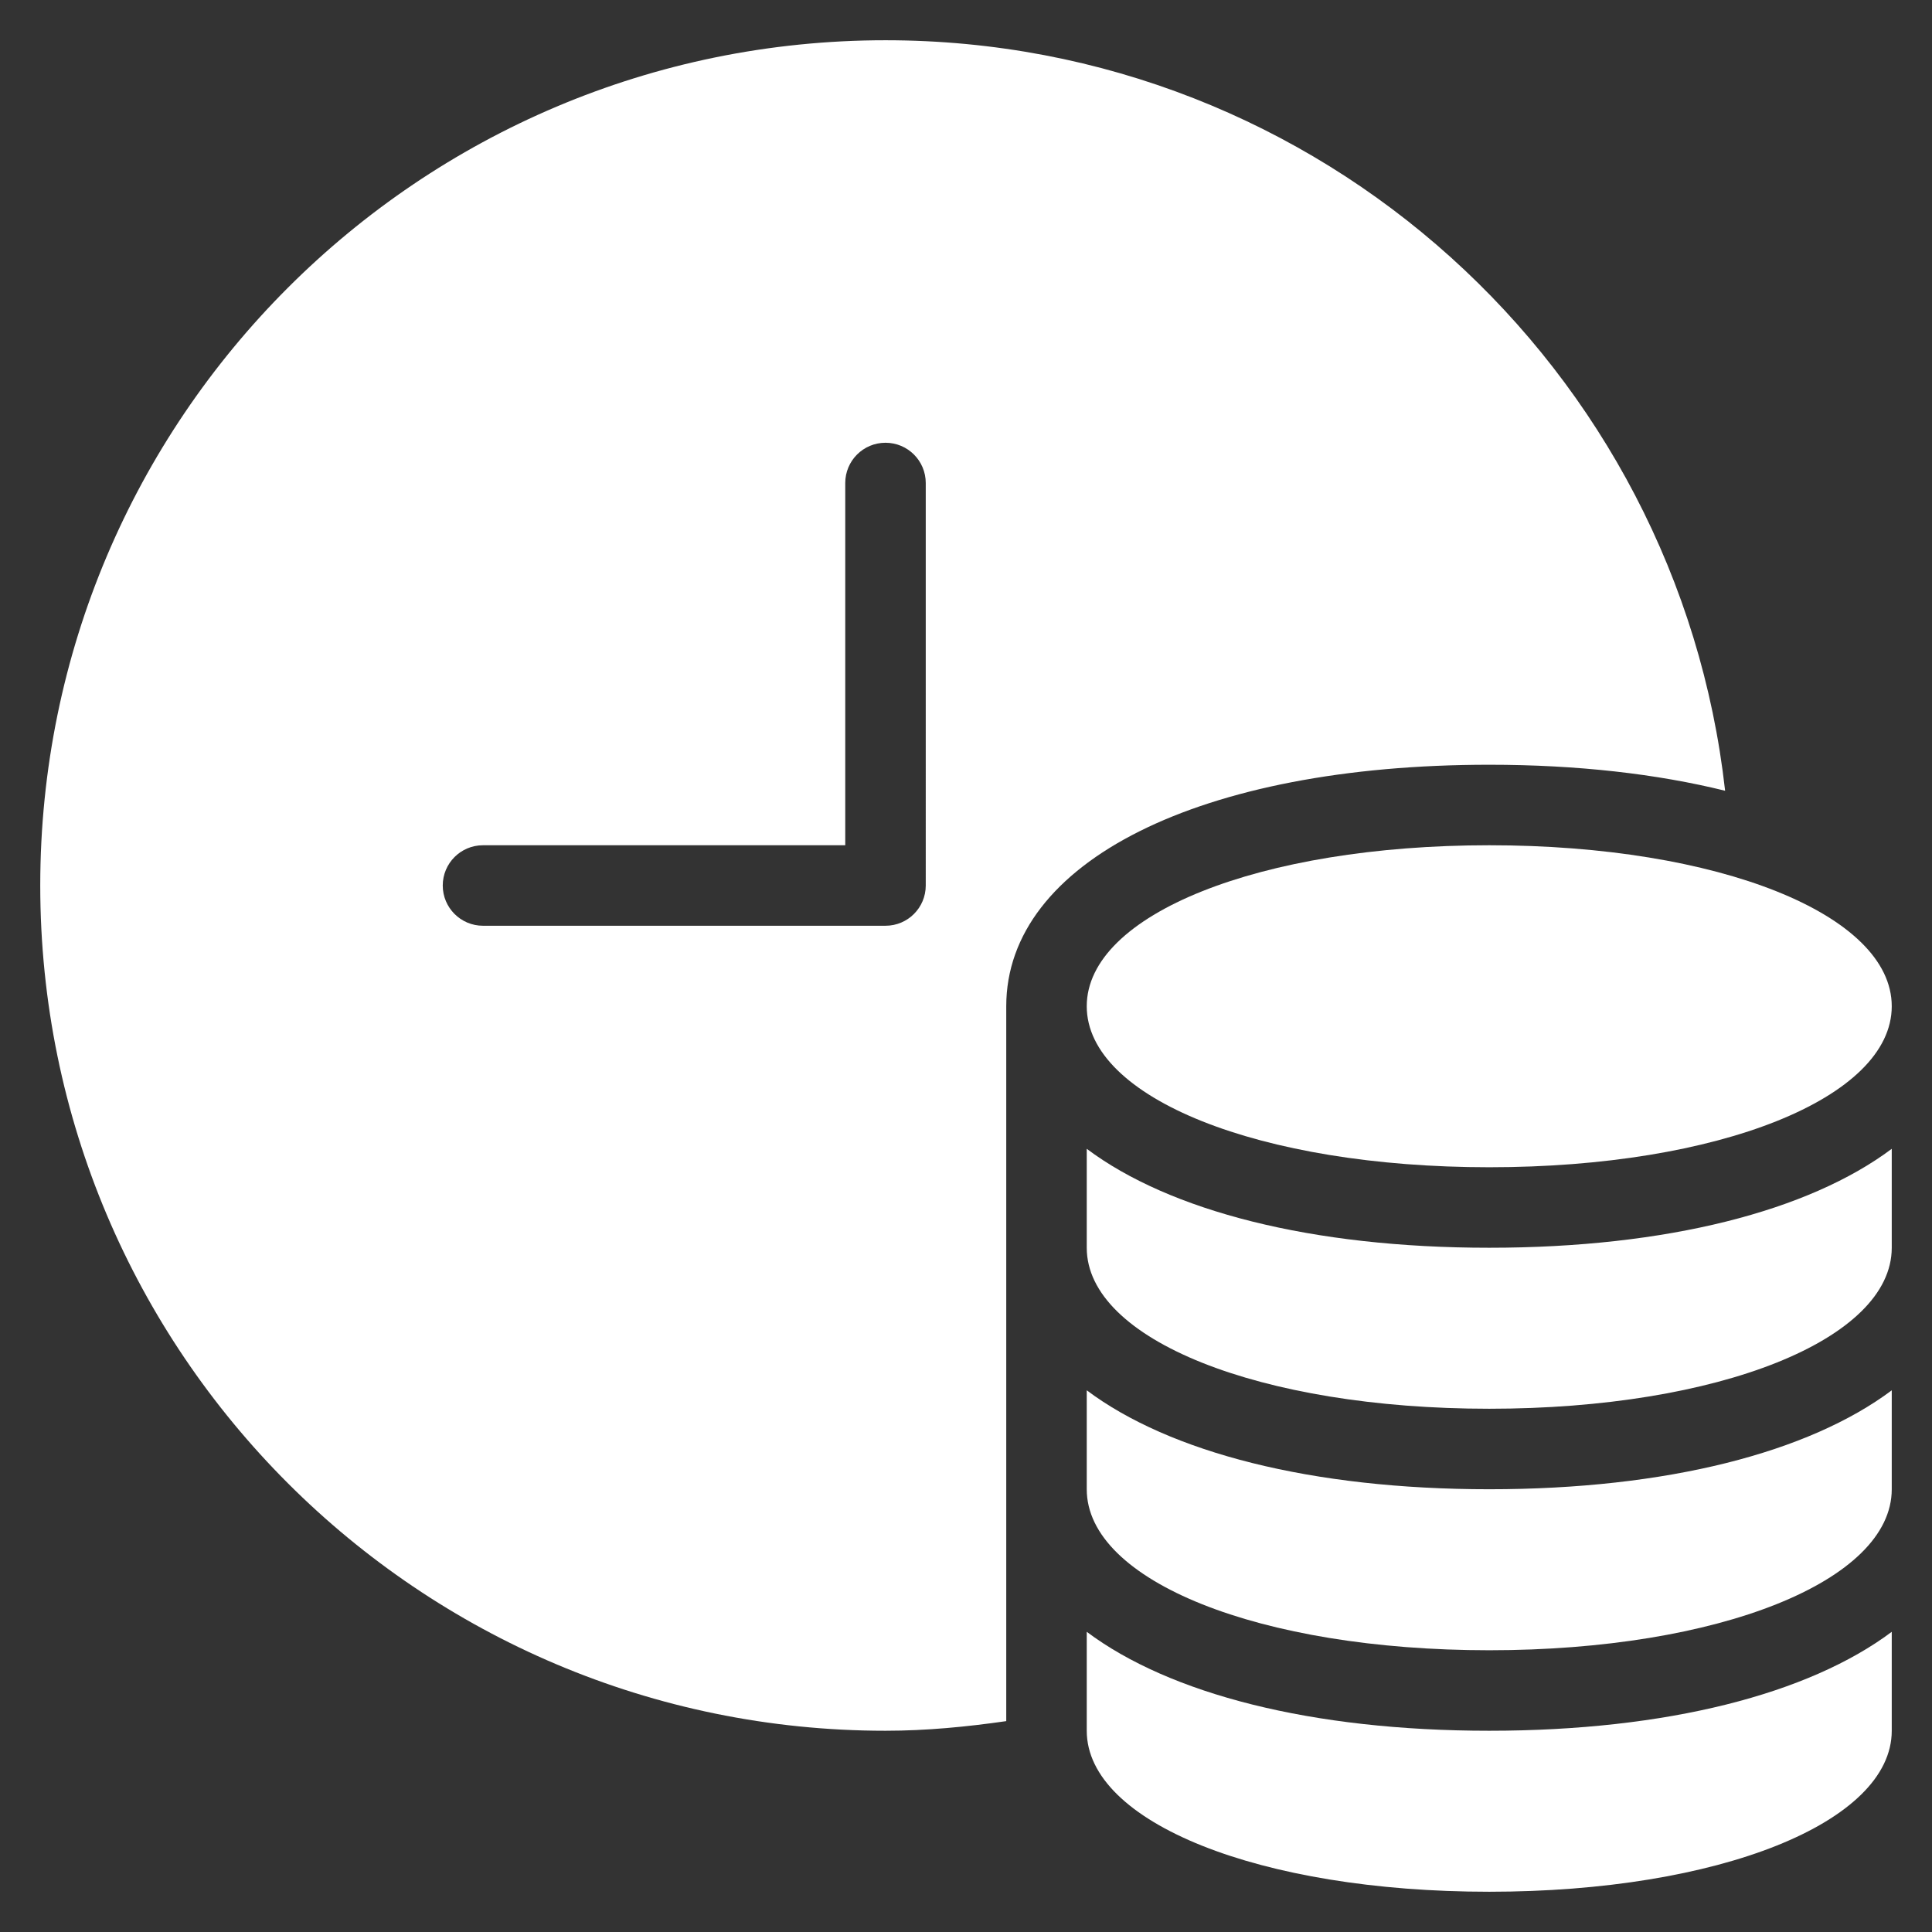 <svg xmlns="http://www.w3.org/2000/svg" height="48" width="48" viewBox="0 0 48 48"><rect x="0" y="0" width="48" height="48" fill="#333333" stroke="none"/><title>money time</title><g fill="#ffffff" class="nc-icon-wrapper"><path fill="#ffffff" d="M22,1C10.402,1,1,10.402,1,22s9.402,21,21,21c1.021,0,2.018-0.098,3-0.239V25c0-3.589,4.822-6,12-6 c2.199,0,4.174,0.229,5.86,0.646C41.688,9.157,32.801,1,22,1z M23,22c0,0.552-0.447,1-1,1H12c-0.553,0-1-0.448-1-1s0.447-1,1-1h9v-9 c0-0.552,0.447-1,1-1s1,0.448,1,1V22z"></path> <path data-color="color-2" d="M37,43c-4.421,0-7.943-0.917-10-2.458V43c0,2.28,4.299,4,10,4s10-1.72,10-4v-2.458 C44.943,42.083,41.421,43,37,43z"></path> <path data-color="color-2" d="M37,37c-4.421,0-7.943-0.917-10-2.458V37c0,2.28,4.299,4,10,4s10-1.72,10-4v-2.458 C44.943,36.083,41.421,37,37,37z"></path> <path data-color="color-2" d="M37,31c-4.421,0-7.943-0.917-10-2.458V31c0,2.28,4.299,4,10,4s10-1.72,10-4v-2.458 C44.943,30.083,41.421,31,37,31z"></path> <path data-color="color-2" d="M37,21c-5.701,0-10,1.72-10,4s4.299,4,10,4s10-1.72,10-4S42.701,21,37,21z"></path></g></svg>